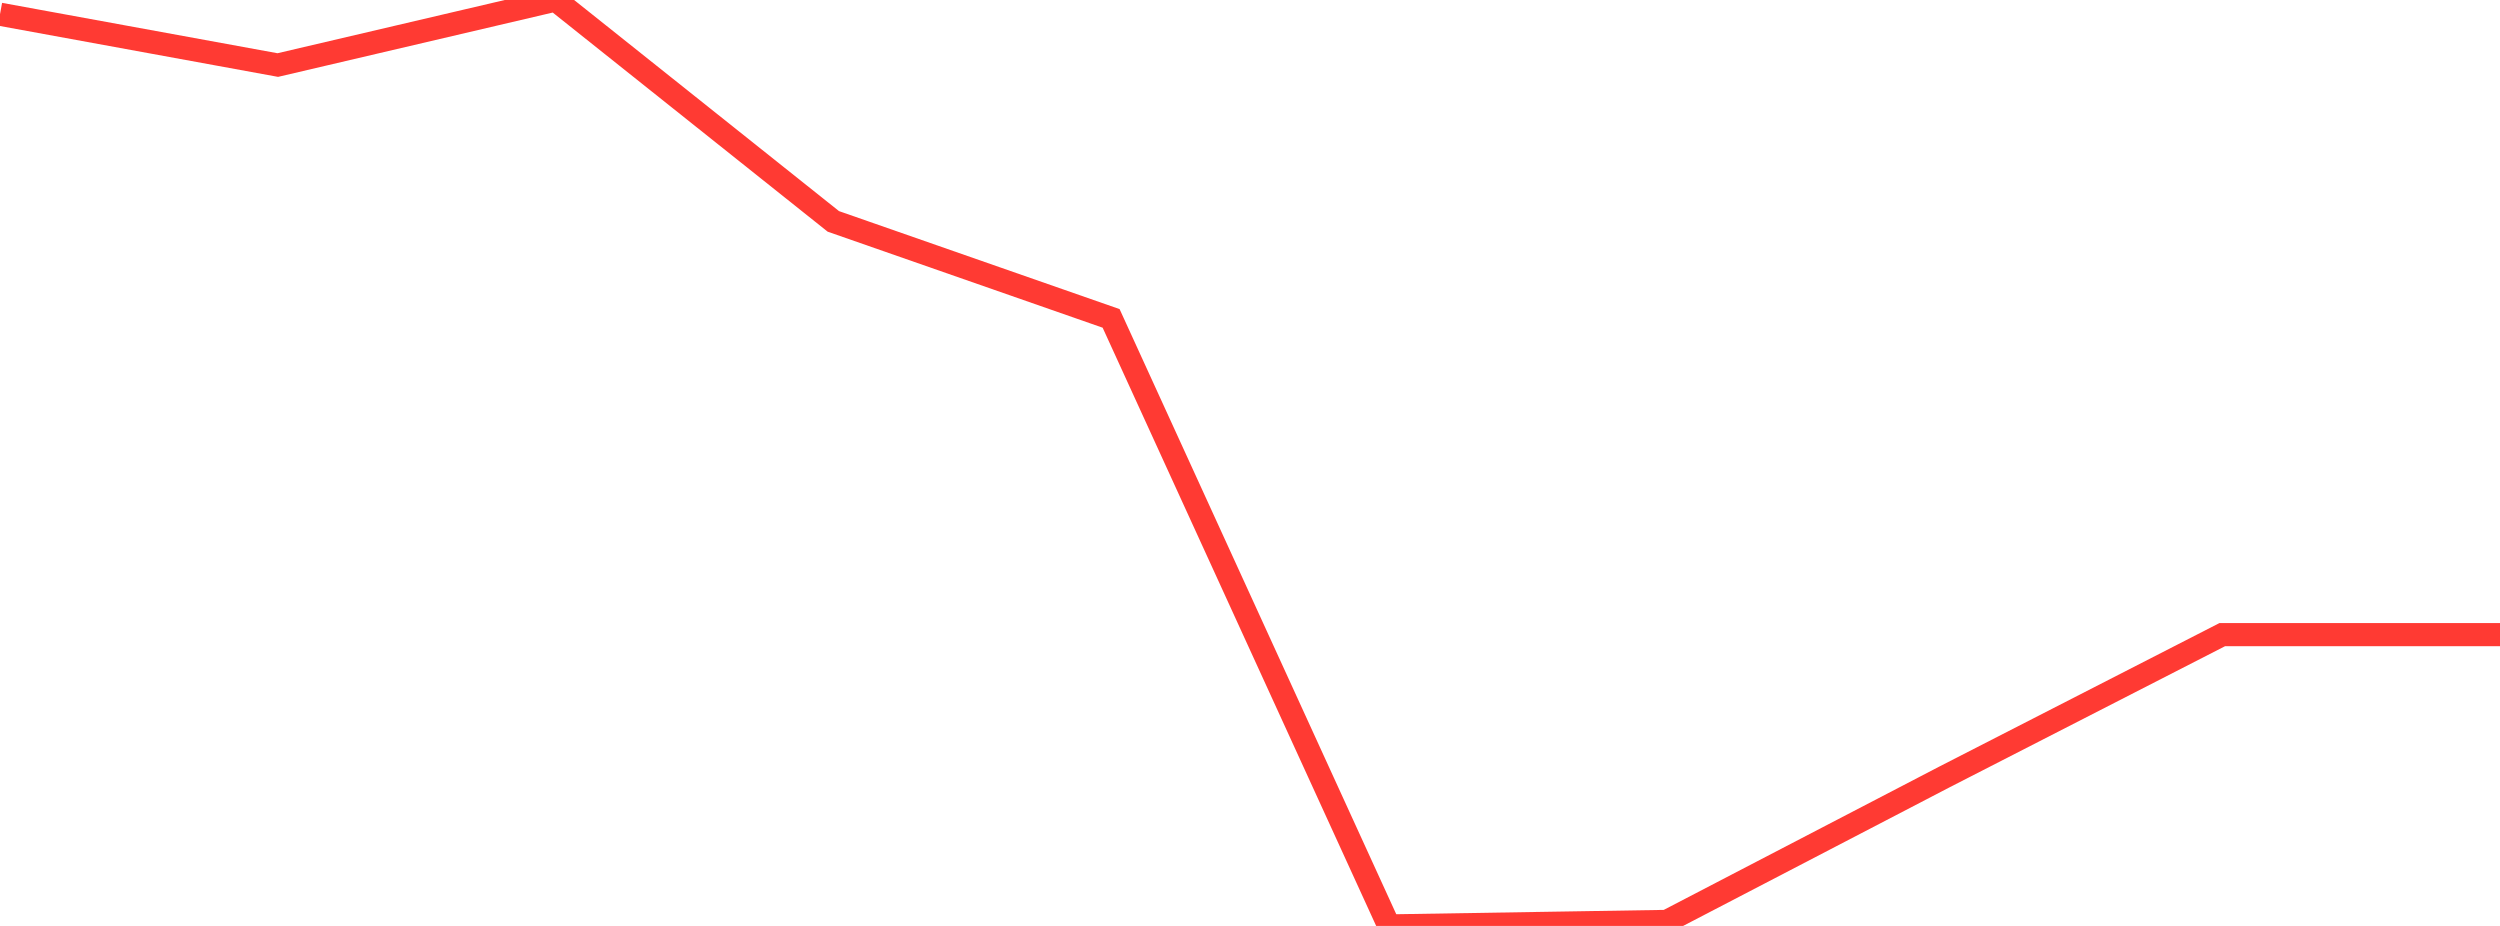 <?xml version="1.0" standalone="no"?>
<!DOCTYPE svg PUBLIC "-//W3C//DTD SVG 1.1//EN" "http://www.w3.org/Graphics/SVG/1.1/DTD/svg11.dtd">

<svg width="135" height="50" viewBox="0 0 135 50" preserveAspectRatio="none" 
  xmlns="http://www.w3.org/2000/svg"
  xmlns:xlink="http://www.w3.org/1999/xlink">


<polyline points="0.0, 0.769 15.0, 3.513 30.0, 0.0 45.0, 11.955 60.0, 17.193 75.0, 50.0 90.0, 49.757 105.0, 41.955 120.0, 34.271 135.0, 34.271" fill="none" stroke="#ff3a33" stroke-width="1.25"/>

</svg>